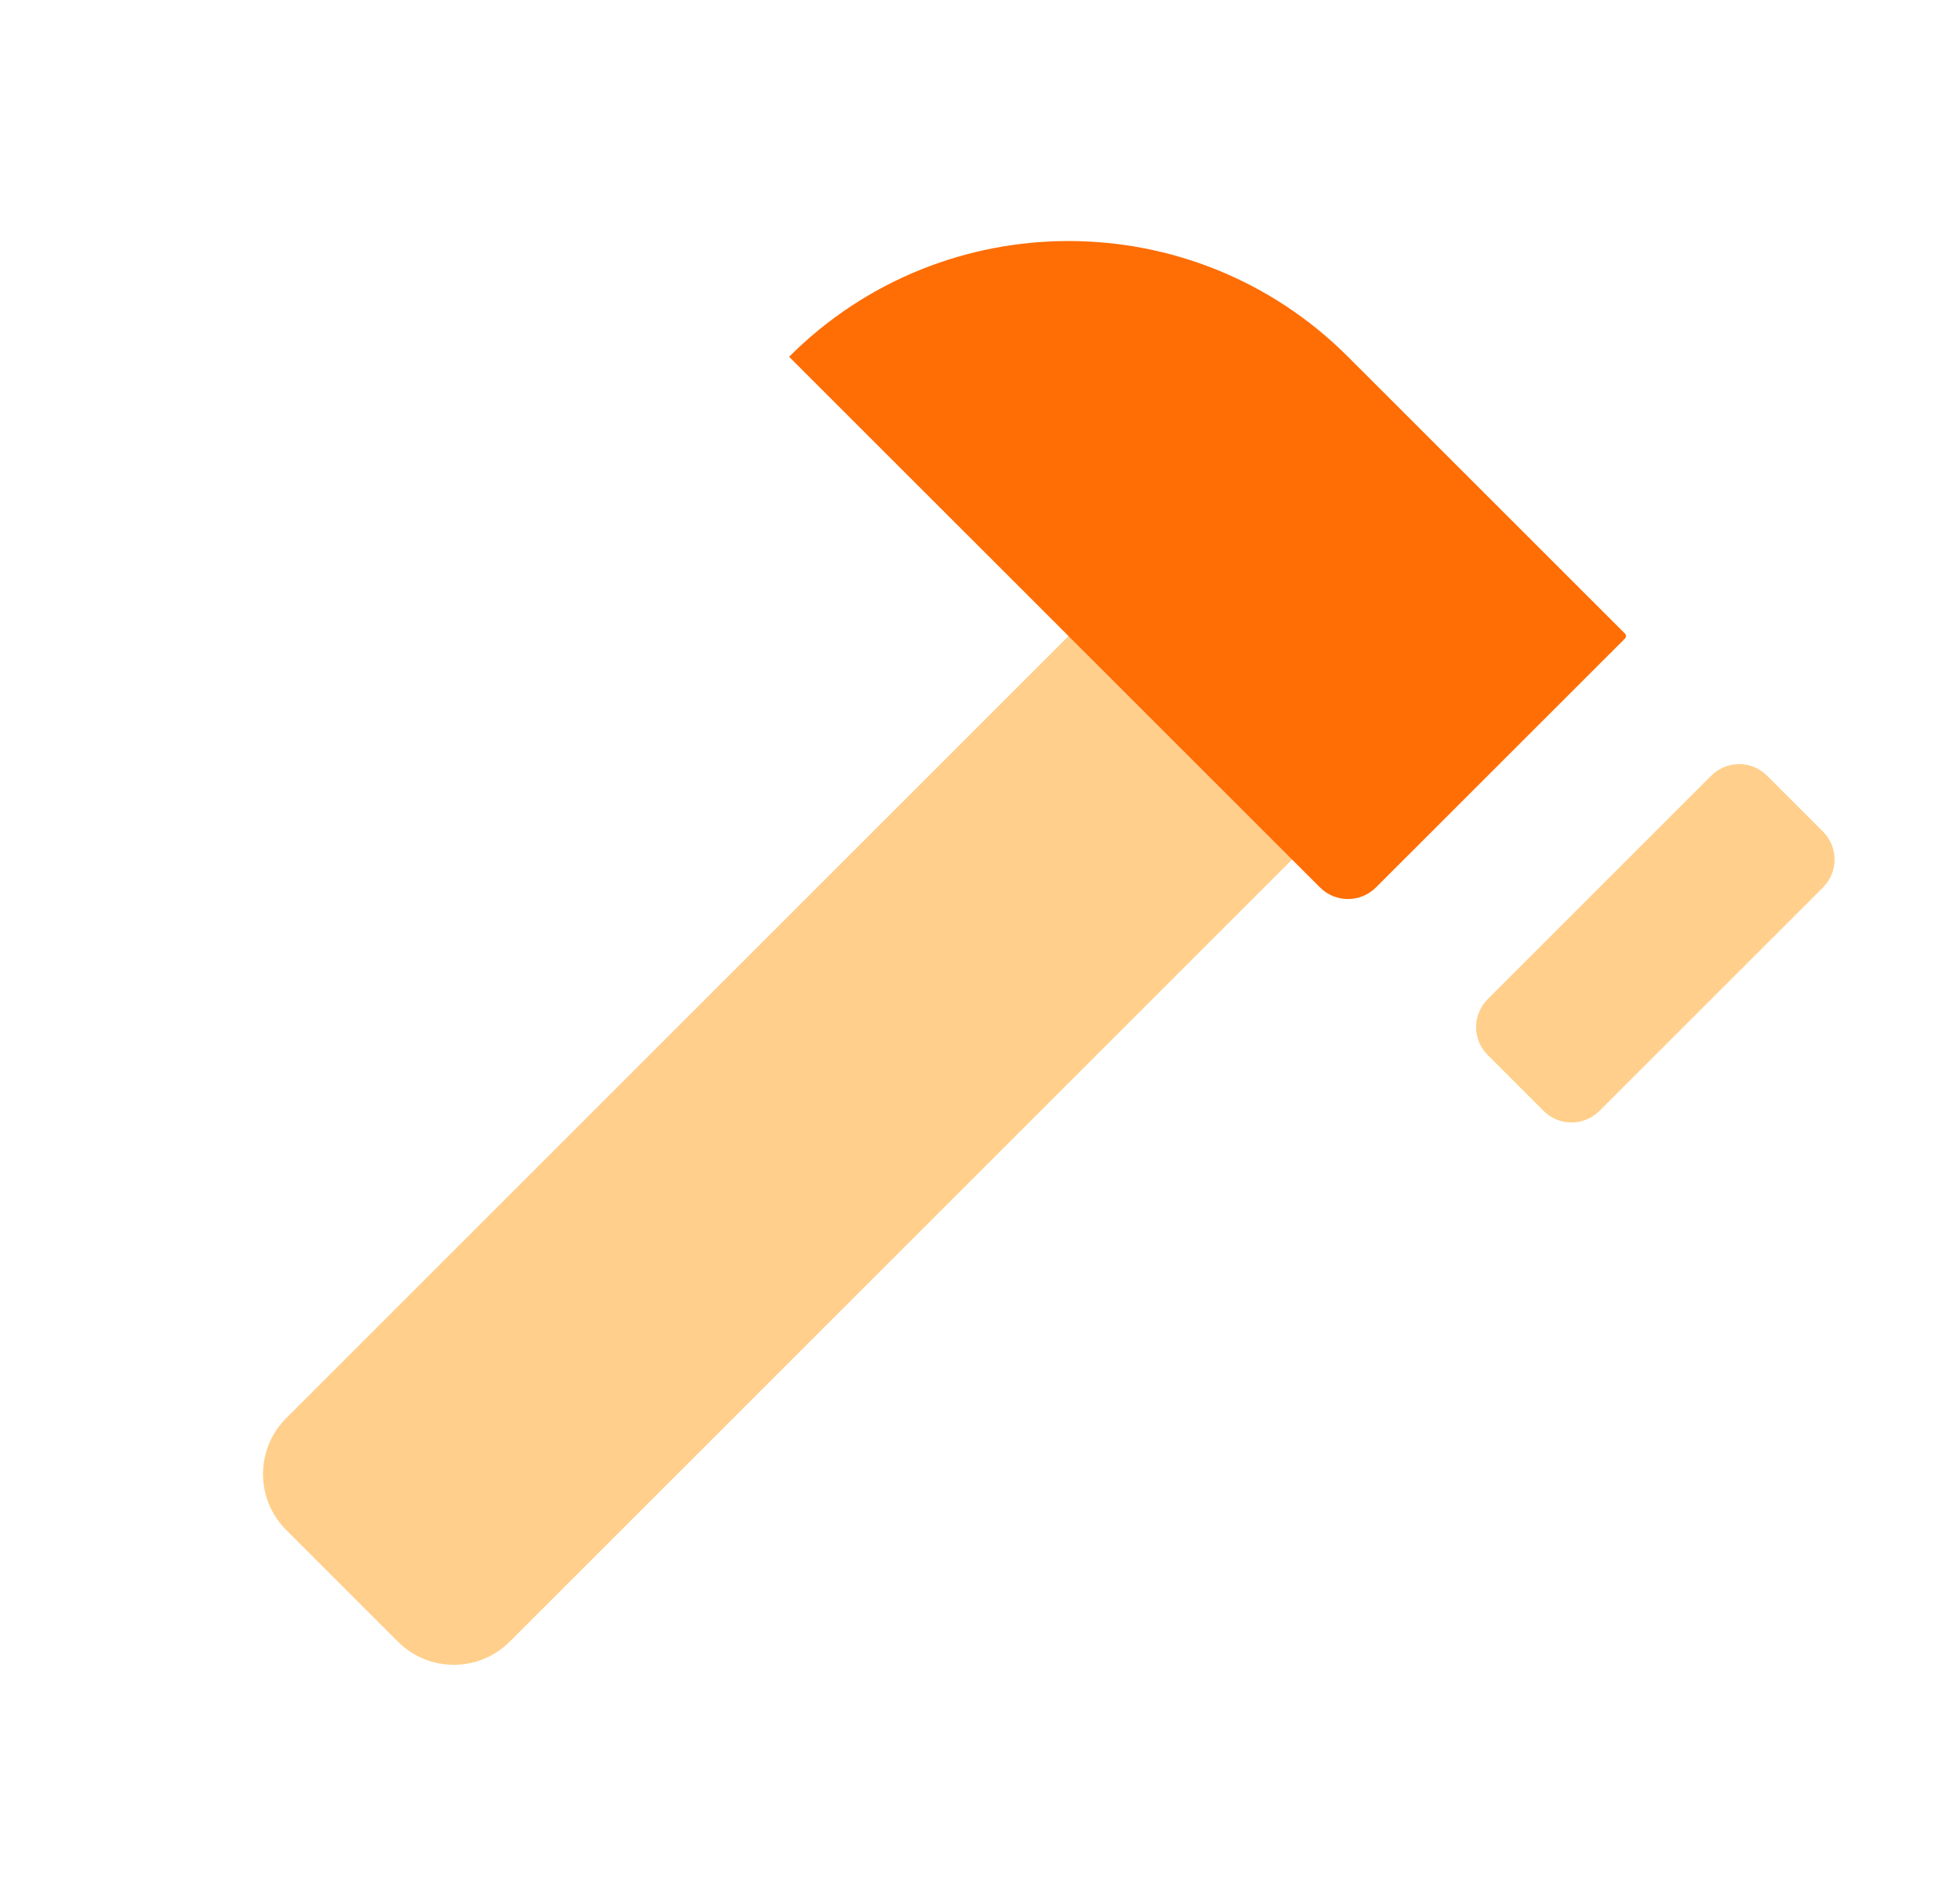 <svg width="31" height="30" viewBox="0 0 31 30" fill="none" xmlns="http://www.w3.org/2000/svg">
<path opacity="0.5" fill-rule="evenodd" clip-rule="evenodd" d="M23.53 15.807L27.065 12.272C27.309 12.028 27.705 12.028 27.949 12.272L28.833 13.156C29.077 13.4 29.077 13.796 28.833 14.04L25.297 17.575C25.053 17.819 24.658 17.819 24.414 17.575L23.53 16.691C23.286 16.447 23.286 16.051 23.53 15.807ZM4.526 22.437L16.901 10.062C17.389 9.574 18.18 9.574 18.668 10.062L20.436 11.83C20.924 12.318 20.924 13.11 20.436 13.598L8.062 25.972C7.574 26.46 6.782 26.46 6.294 25.972L4.526 24.204C4.038 23.716 4.038 22.925 4.526 22.437Z" fill="#FFA019"/>
<path d="M12.481 5.644C14.922 3.203 18.88 3.203 21.32 5.644L25.7 10.023C25.722 10.045 25.722 10.081 25.7 10.103L21.762 14.04C21.518 14.284 21.122 14.284 20.878 14.04L12.481 5.644Z" fill="#FF6D05"/>
</svg>
